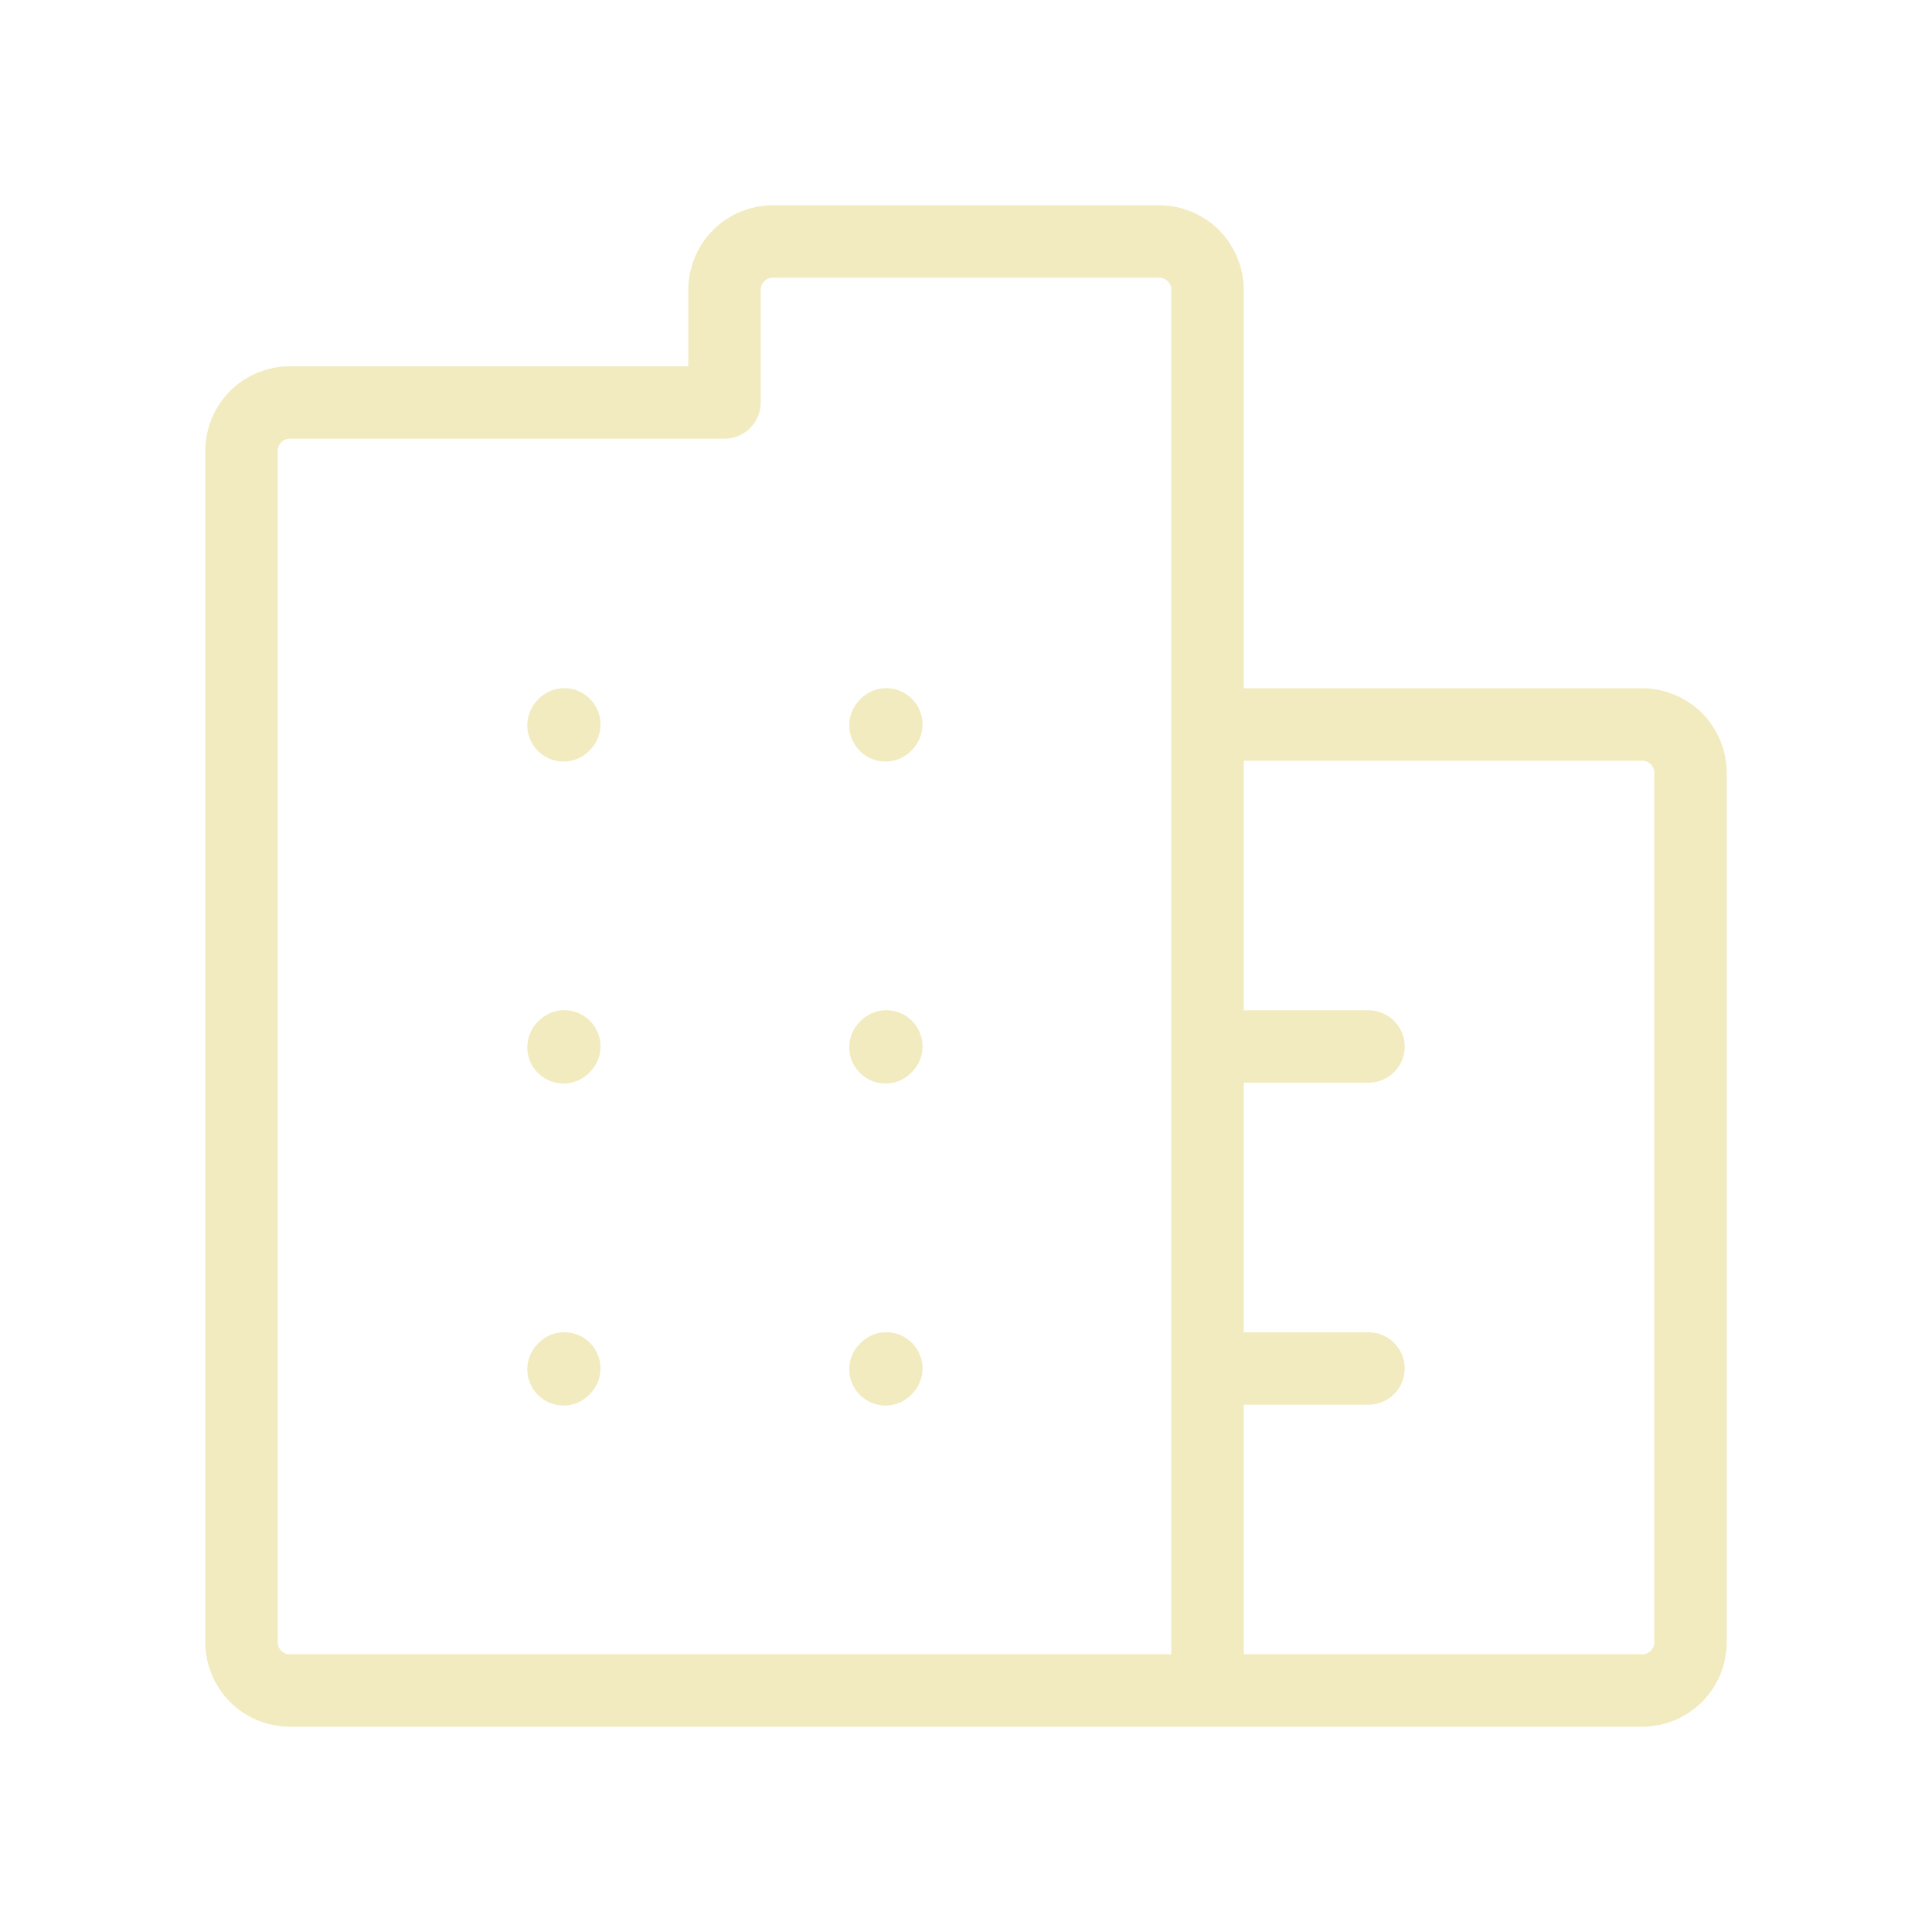 <svg width="40" height="40" viewBox="0 0 40 40" fill="none" xmlns="http://www.w3.org/2000/svg">
<path d="M11.667 15.017L11.683 14.998M18.333 15.017L18.35 14.998M11.667 21.683L11.683 21.665M18.333 21.683L18.35 21.665M11.667 28.35L11.683 28.332M18.333 28.35L18.35 28.332M25 35H6C5.735 35 5.48 34.895 5.293 34.707C5.105 34.52 5 34.265 5 34V9.333C5 9.068 5.105 8.814 5.293 8.626C5.48 8.439 5.735 8.333 6 8.333H15V6C15 5.735 15.105 5.48 15.293 5.293C15.48 5.105 15.735 5 16 5H24C24.265 5 24.52 5.105 24.707 5.293C24.895 5.48 25 5.735 25 6V15M25 35H34C34.265 35 34.52 34.895 34.707 34.707C34.895 34.52 35 34.265 35 34V16C35 15.735 34.895 15.48 34.707 15.293C34.52 15.105 34.265 15 34 15H25M25 35V28.333M25 15V21.667M25 28.333V21.667M25 28.333H28.333M25 21.667H28.333" stroke="#F2EBC0" stroke-width="1.5" stroke-linecap="round" stroke-linejoin="round"/>
</svg>

